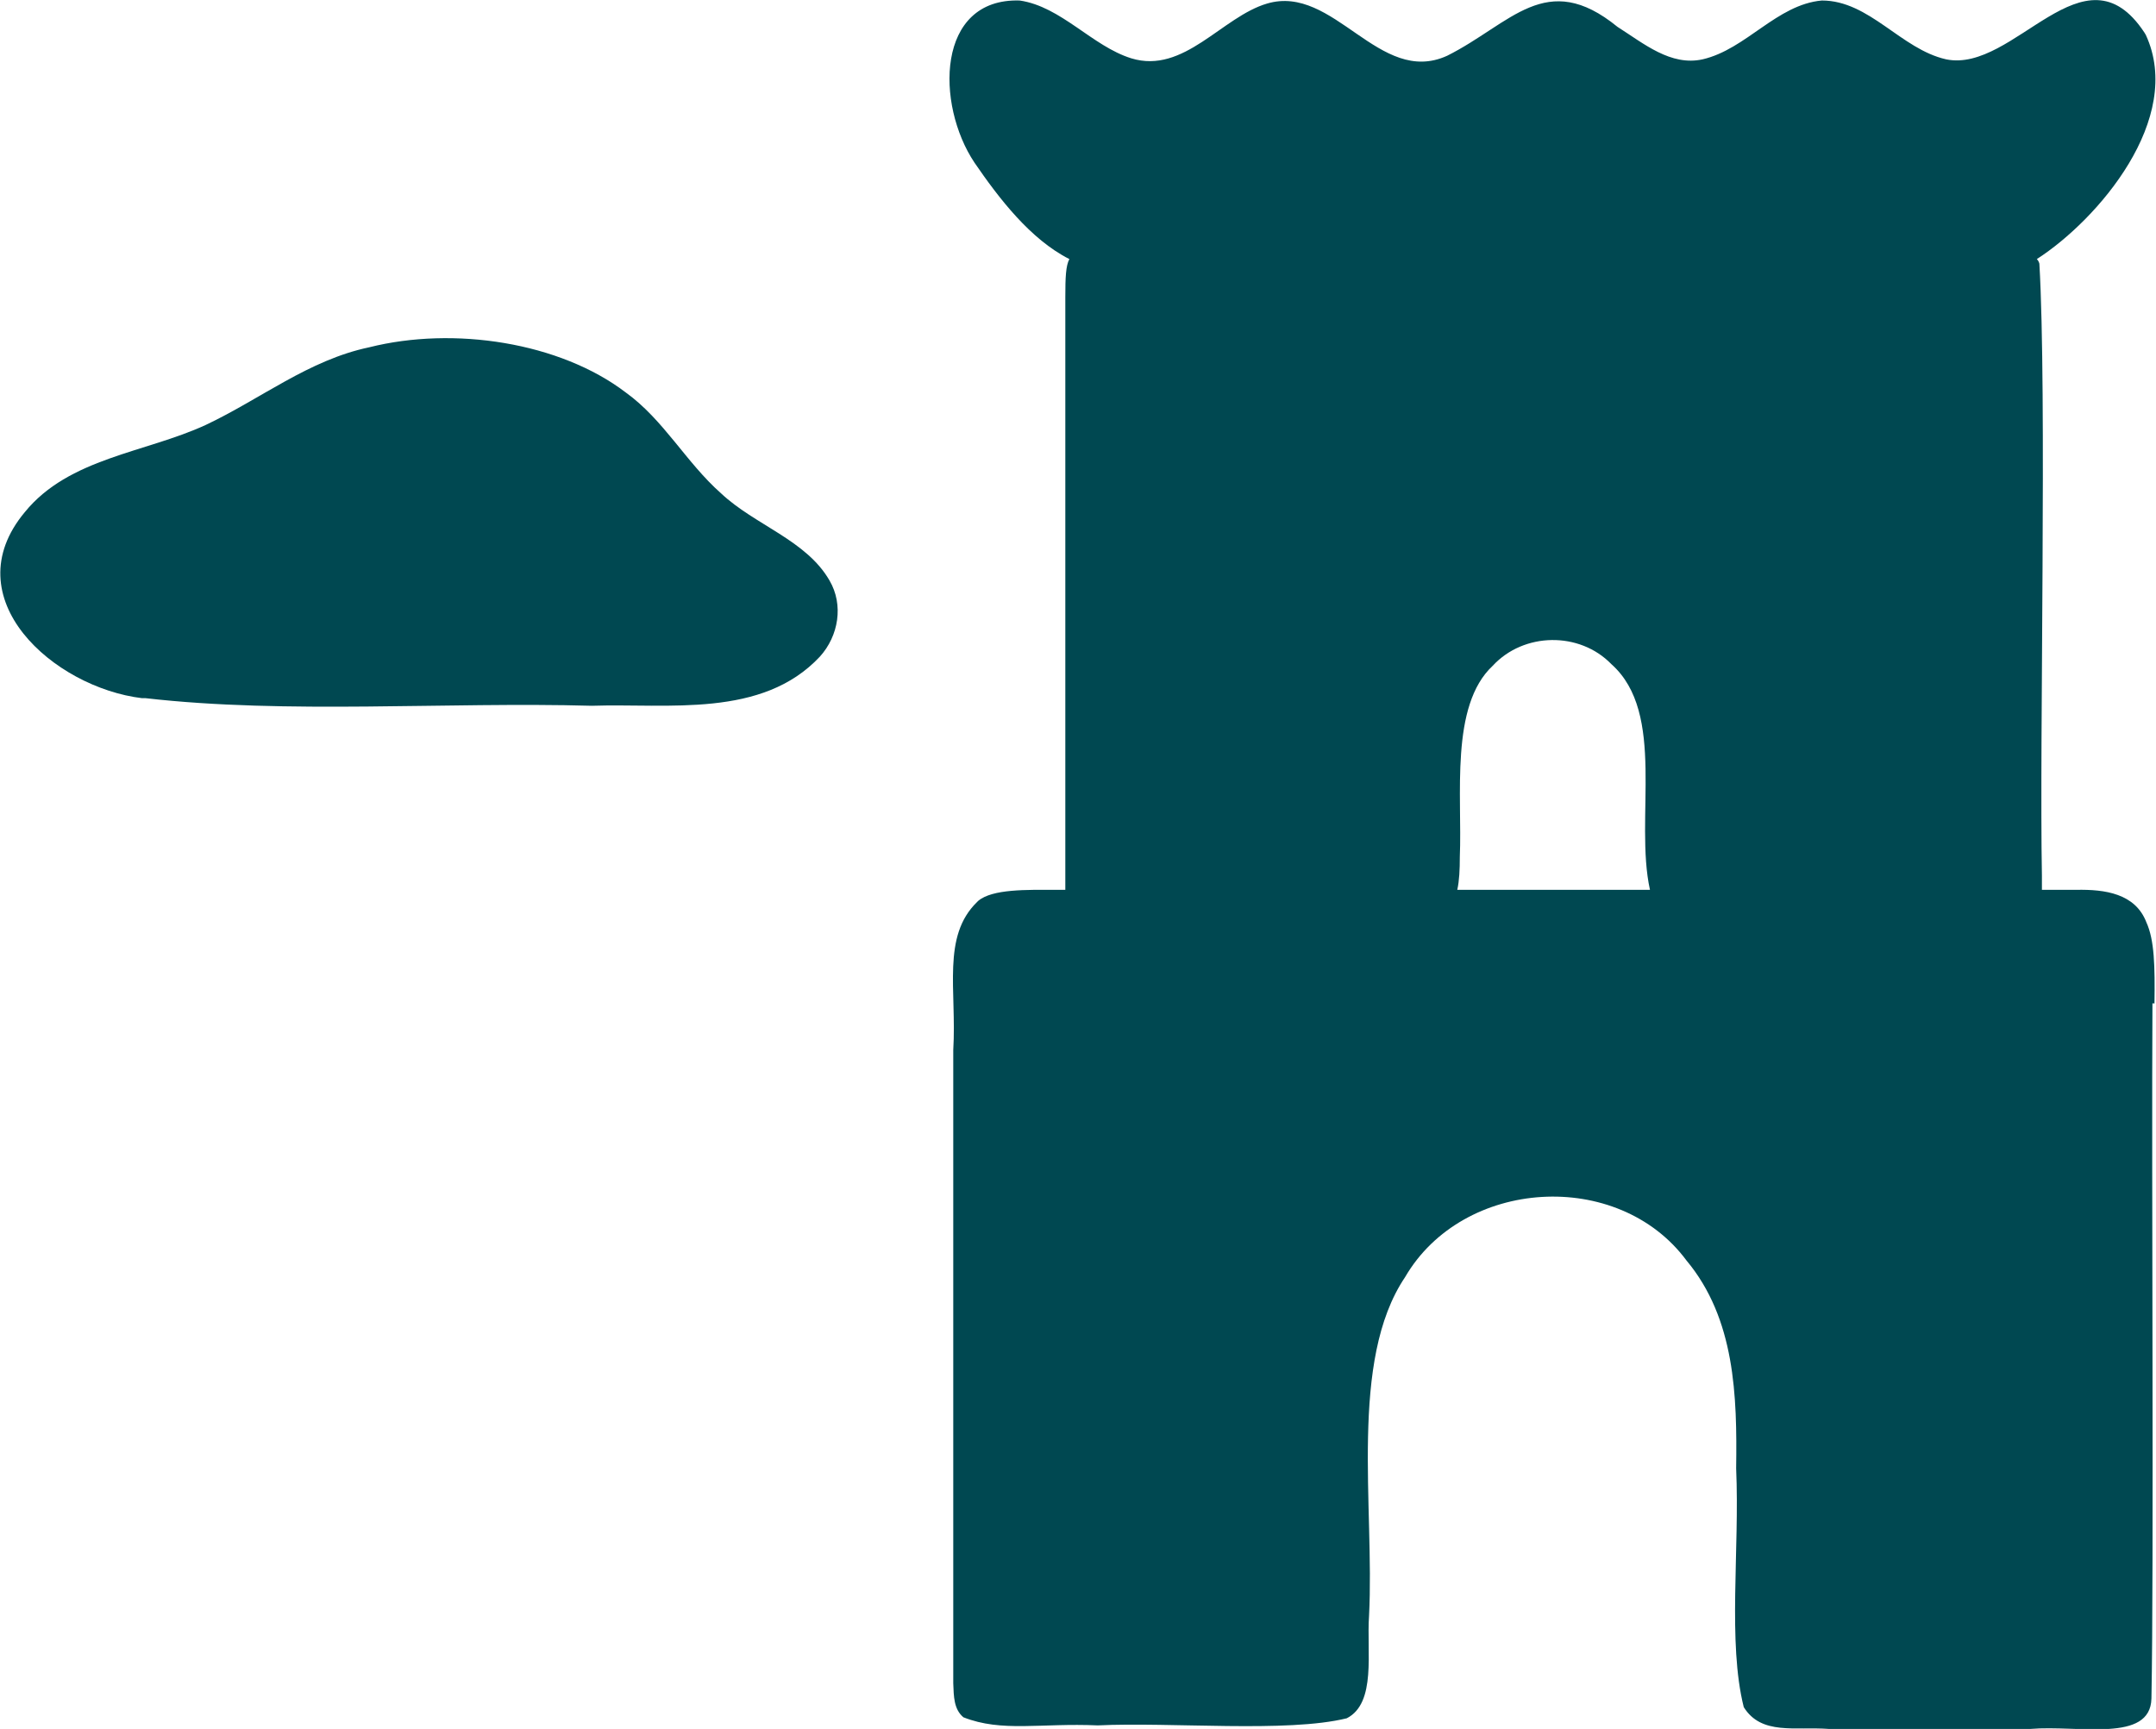 <?xml version="1.0" encoding="UTF-8"?><svg id="Capa_2" xmlns="http://www.w3.org/2000/svg" viewBox="0 0 42.52 34.1"><defs><style>.cls-1{fill:#004851;fill-rule:evenodd;}</style></defs><g id="Capa_1-2"><g><path class="cls-1" d="M42.49,19.79c.01-.73,0-1.25-.16-1.6-.22-.57-.82-.65-1.38-.64h-.68c0-.09,0-.19,0-.28-.05-2.73,.1-9.5-.05-12.07-.01-.04-.03-.07-.05-.09,0,0,0,0,0,0,1.21-.78,2.91-2.77,2.15-4.42l-.03-.05c-1.19-1.8-2.56,.81-3.91,.53-.89-.2-1.51-1.16-2.45-1.16-.89,.08-1.49,.96-2.35,1.16-.63,.14-1.16-.31-1.68-.64-1.41-1.15-2.1-.06-3.36,.57-1.34,.61-2.23-1.42-3.55-1.03-.89,.26-1.64,1.4-2.68,1.08-.77-.24-1.38-1.02-2.2-1.14-1.65-.05-1.66,2.05-.89,3.2,.48,.7,1.1,1.51,1.87,1.9-.07,.13-.08,.36-.08,.75,0,.6,0,1.19,0,1.83,0,2.95,0,7.06,0,9.78,0,.03,0,.05,0,.08h-.21c-.54,0-1.23-.02-1.51,.22l-.02,.02c-.7,.68-.4,1.74-.47,2.92,0,3.61,0,10.51,0,12.49,.01,.26,.01,.51,.2,.67,.76,.3,1.52,.11,2.65,.16,1.44-.07,3.73,.15,4.91-.14,.59-.3,.39-1.32,.44-2.02,.11-2.15-.4-5.03,.71-6.68,1.14-1.96,4.2-2.15,5.55-.33,.96,1.15,1,2.67,.98,4.1,.07,1.63-.17,3.43,.15,4.71,.35,.56,1.01,.38,1.68,.43,1.18,0,2.78,0,3.97,0,.96-.08,2.37,.28,2.39-.6,.05-2.6,0-10.31,.02-13.71Zm-13.75-2.24c.04-.18,.05-.4,.05-.65,.05-1.2-.2-2.98,.65-3.77,.61-.66,1.71-.68,2.34-.03,1.09,.97,.45,3.04,.76,4.45h-3.8Z"/><path class="cls-1" d="M14.22,9.73c-.69-.61-1.13-1.45-1.88-1.99-1.3-.99-3.39-1.31-5.06-.89-1.19,.25-2.14,1.02-3.22,1.53-1.19,.55-2.7,.65-3.57,1.72-1.42,1.7,.57,3.46,2.31,3.67h.07c2.79,.32,5.94,.07,8.8,.15,1.51-.05,3.36,.25,4.5-.97,.37-.41,.47-1.02,.19-1.5-.46-.8-1.47-1.09-2.14-1.72Z"/></g></g></svg>